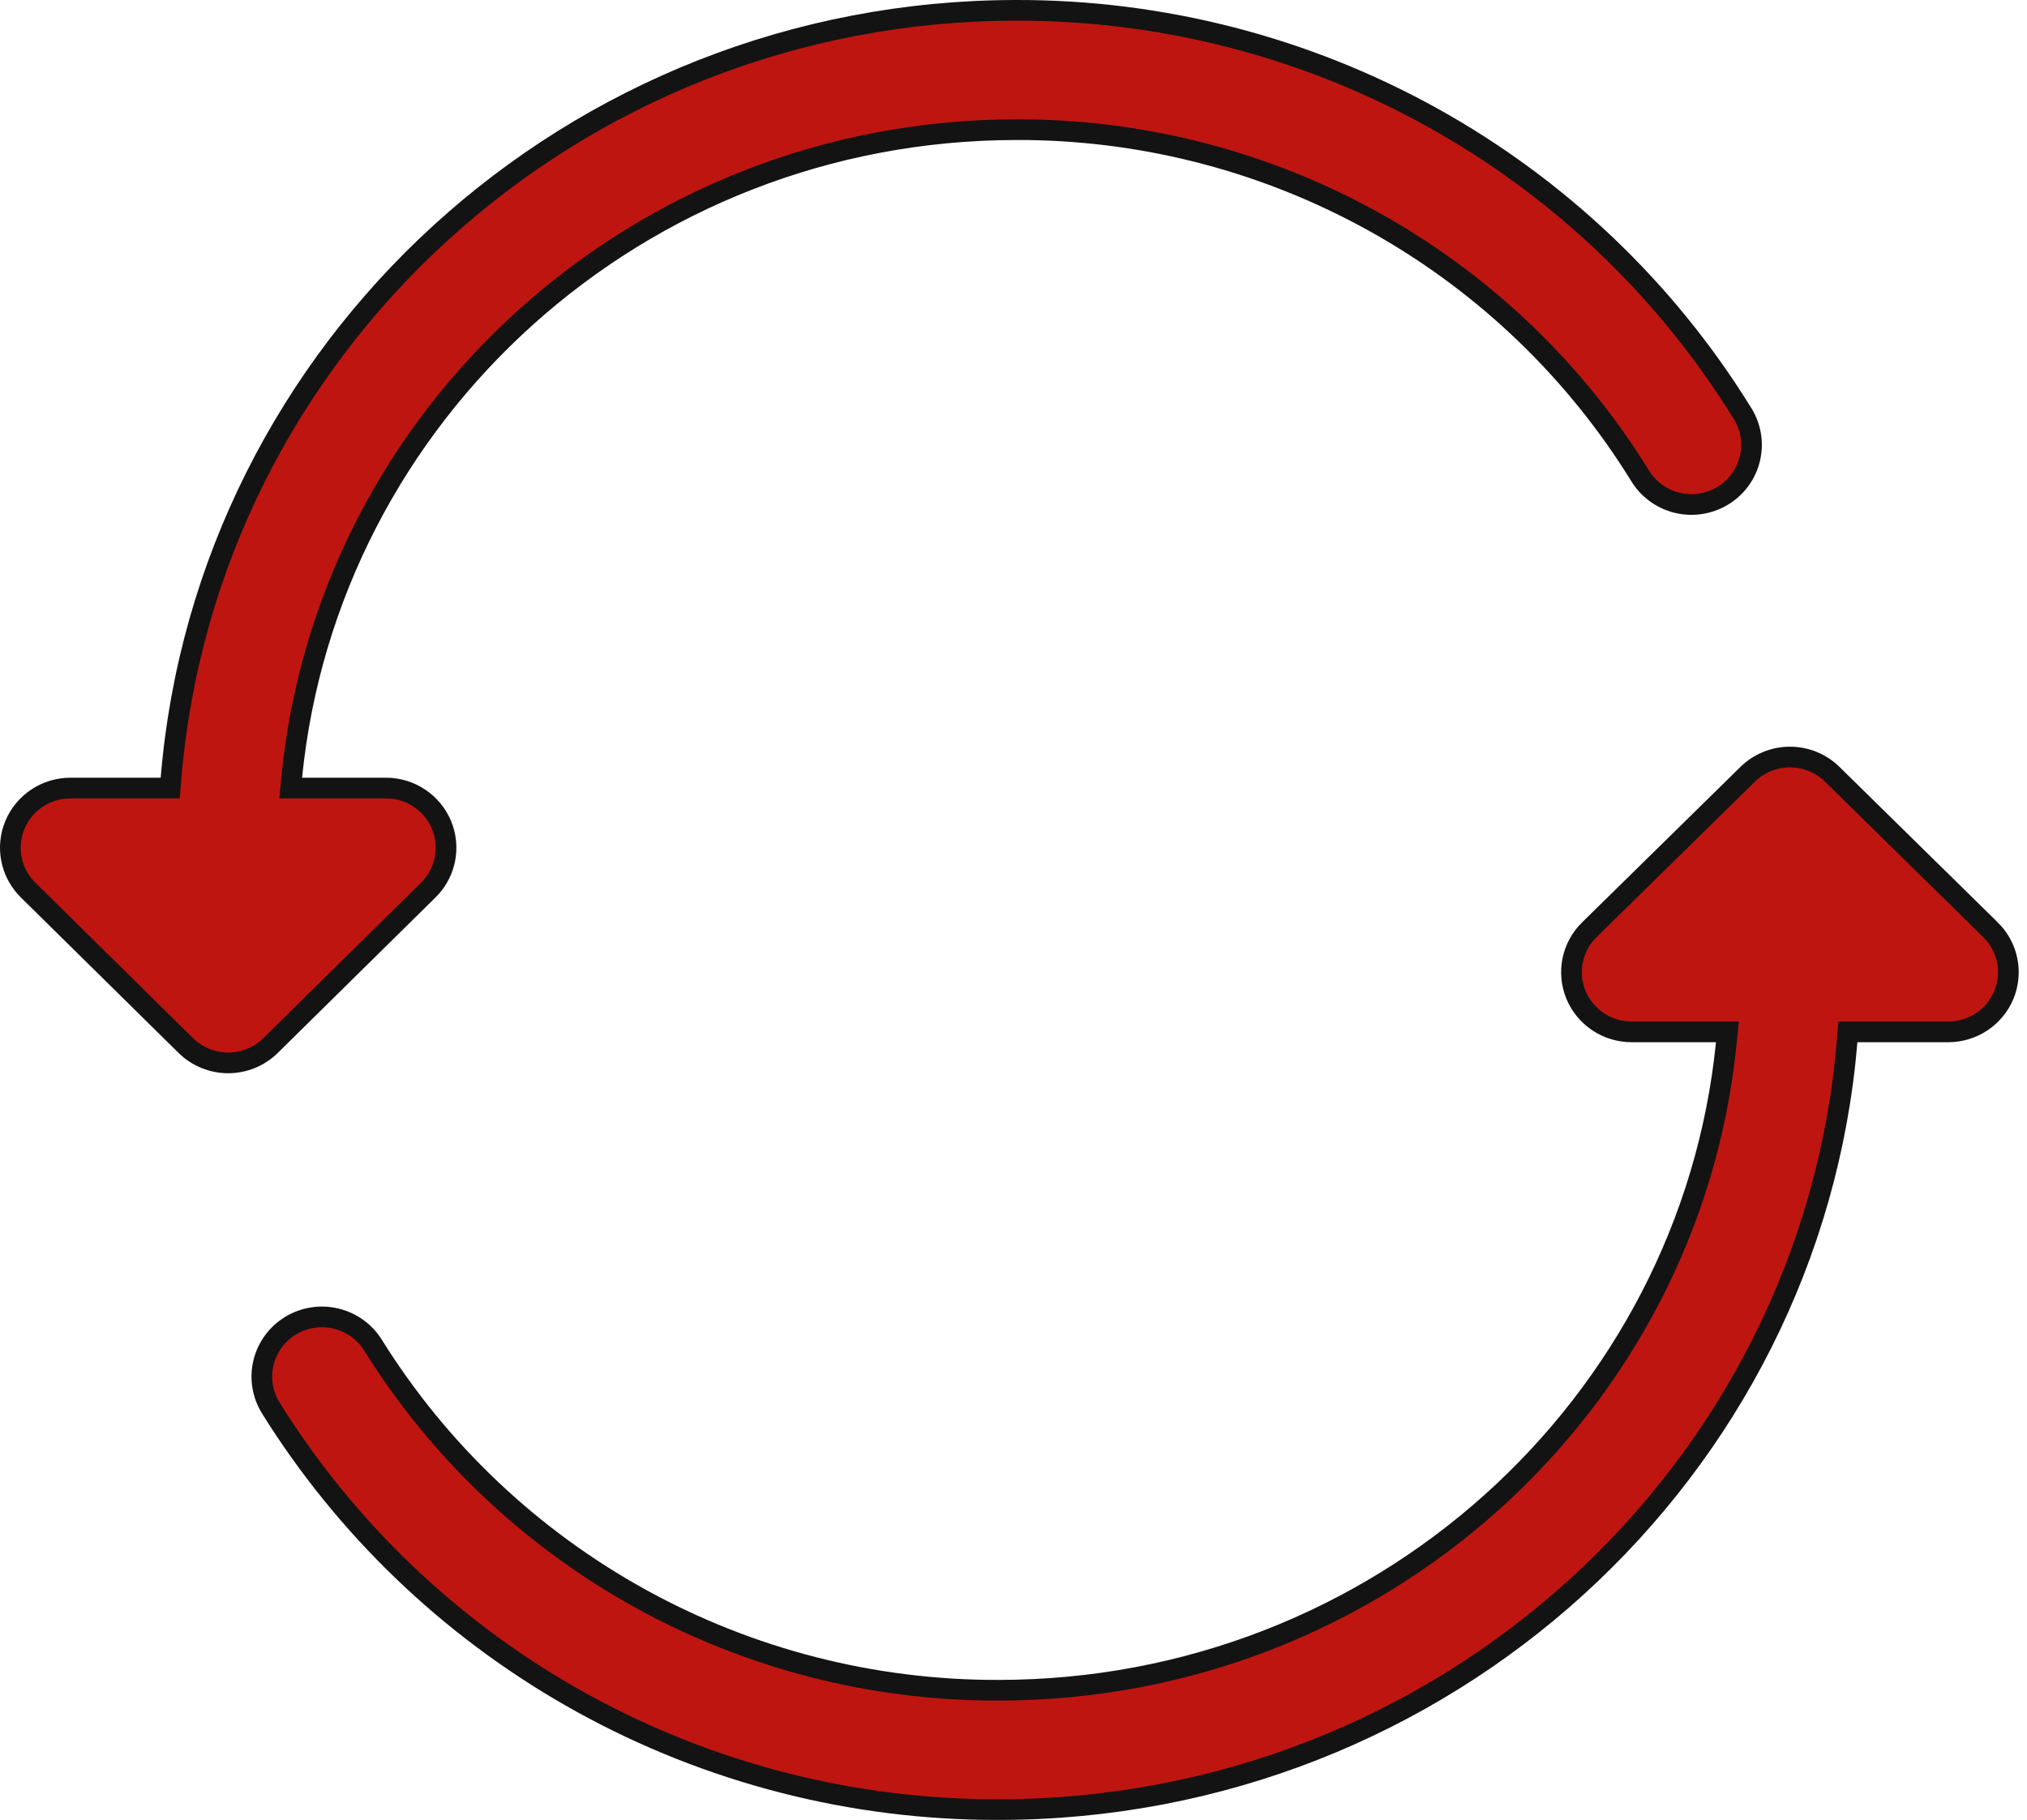 <?xml version="1.0" encoding="UTF-8"?> <svg xmlns="http://www.w3.org/2000/svg" width="98" height="88" viewBox="0 0 98 88" fill="none"><path d="M86.54 36.605C87.305 36.605 88.039 36.905 88.582 37.438L96.235 44.957H96.236C96.646 45.359 96.926 45.873 97.041 46.434C97.156 46.994 97.101 47.575 96.883 48.105C96.664 48.634 96.292 49.086 95.814 49.405C95.335 49.724 94.771 49.895 94.194 49.895H89.34L89.302 50.353C87.576 71.177 69.835 87.5 48.265 87.5H48.264C41.221 87.516 34.291 85.739 28.134 82.339C22.169 79.045 17.123 74.335 13.442 68.633L13.091 68.078C12.687 67.427 12.56 66.643 12.737 65.899C12.915 65.156 13.382 64.511 14.038 64.108C14.363 63.909 14.724 63.775 15.101 63.715C15.478 63.654 15.864 63.668 16.235 63.756C16.607 63.843 16.957 64.003 17.267 64.225C17.576 64.447 17.838 64.727 18.038 65.05L18.039 65.051C21.227 70.165 25.679 74.382 30.97 77.302C36.26 80.221 42.214 81.745 48.265 81.73C66.643 81.729 81.701 67.988 83.461 50.444L83.516 49.895H78.882C78.305 49.895 77.741 49.724 77.263 49.405C76.784 49.086 76.412 48.633 76.193 48.105C75.975 47.575 75.92 46.994 76.035 46.434C76.15 45.873 76.43 45.359 76.84 44.957H76.841L84.498 37.438C85.041 36.905 85.775 36.606 86.54 36.605ZM49.158 0.5H49.159C56.184 0.49 63.098 2.271 69.232 5.672C75.367 9.073 80.522 13.98 84.204 19.926L84.211 19.936C84.422 20.259 84.566 20.62 84.635 20.999C84.703 21.377 84.695 21.765 84.61 22.141C84.526 22.516 84.367 22.871 84.142 23.185C83.917 23.498 83.63 23.764 83.3 23.966C82.97 24.168 82.602 24.302 82.219 24.36C81.835 24.419 81.444 24.401 81.067 24.307C80.691 24.212 80.338 24.044 80.028 23.812C79.719 23.581 79.459 23.29 79.265 22.957L79.258 22.946L78.957 22.47C75.816 17.576 71.5 13.533 66.394 10.704C61.289 7.876 55.56 6.354 49.723 6.272L49.158 6.27C30.865 6.27 15.858 20.009 14.107 37.556L14.053 38.105H18.659C19.235 38.105 19.799 38.275 20.277 38.594C20.756 38.912 21.128 39.365 21.347 39.894C21.565 40.422 21.621 41.003 21.507 41.562C21.407 42.053 21.181 42.507 20.852 42.883L20.704 43.039L13.078 50.558C12.534 51.093 11.799 51.395 11.032 51.395C10.265 51.395 9.53 51.093 8.986 50.558L1.36 43.039L1.213 42.883C0.884 42.507 0.658 42.052 0.558 41.562C0.443 41.003 0.499 40.422 0.718 39.894C0.937 39.365 1.309 38.912 1.787 38.594C2.266 38.275 2.83 38.105 3.406 38.105H8.229L8.267 37.647C9.988 16.835 27.653 0.5 49.158 0.5Z" fill="#BF1511" stroke="#131313"></path></svg> 